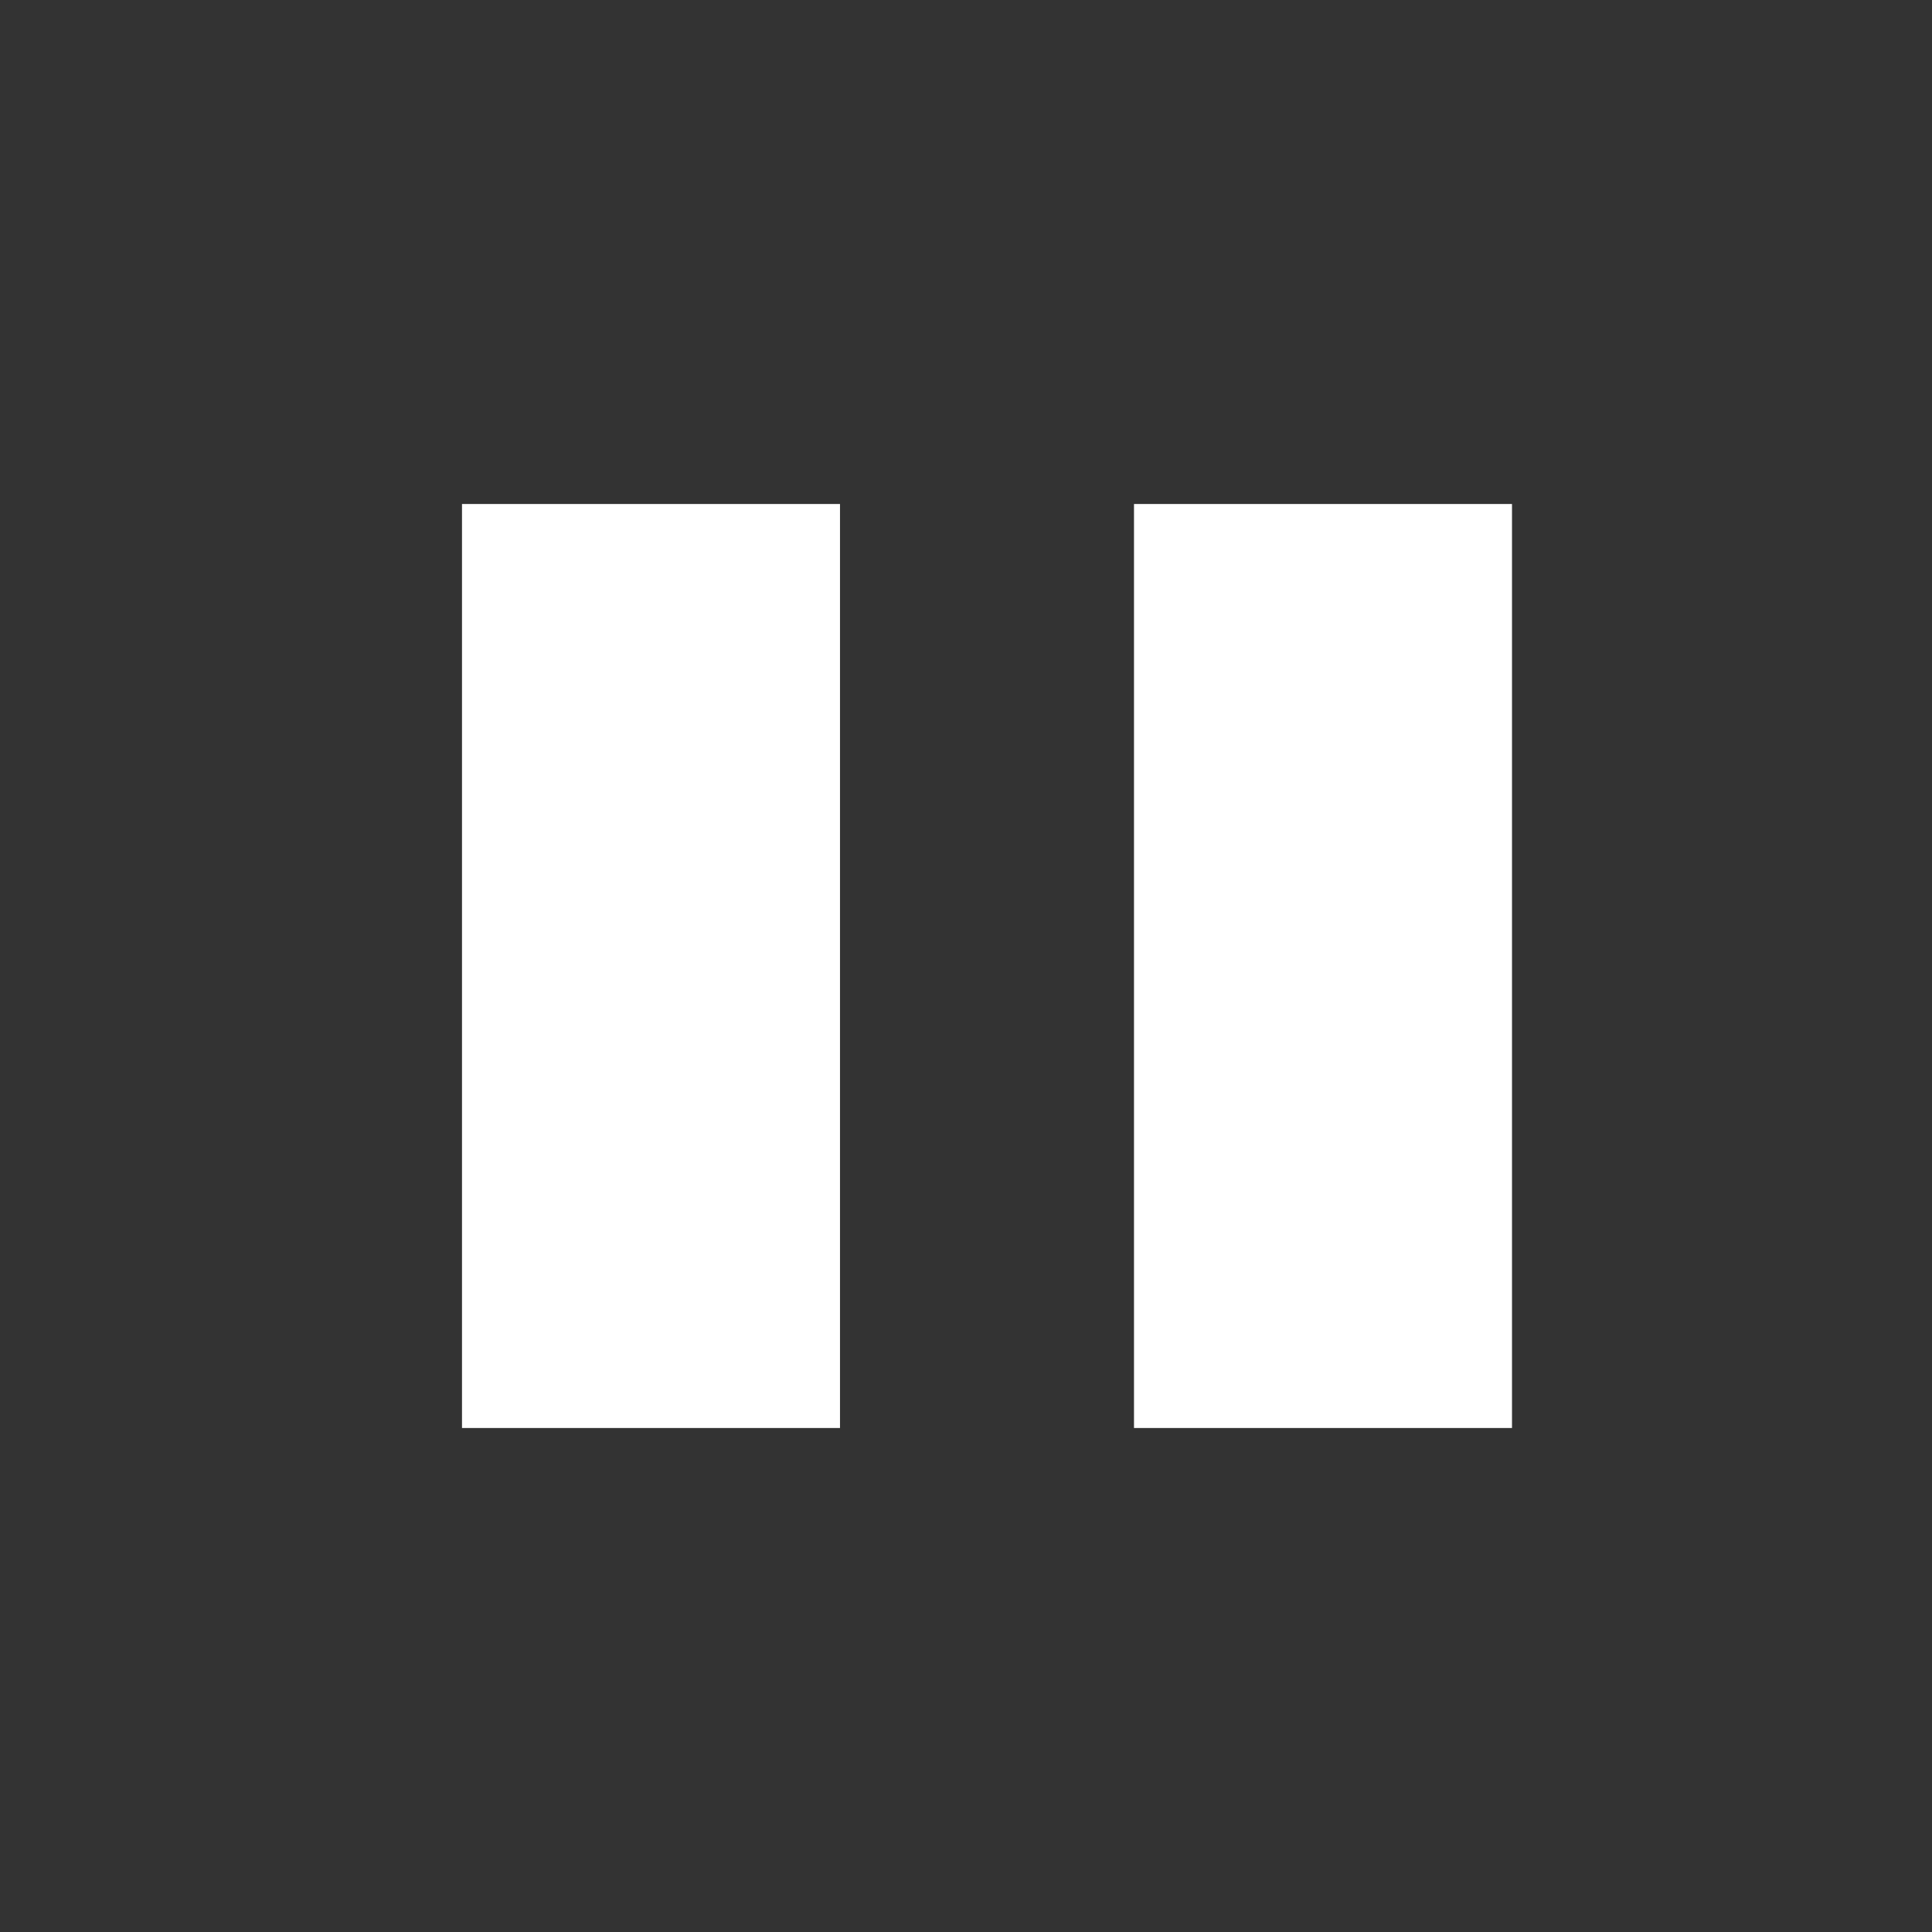 <?xml version="1.0" encoding="utf-8"?>
<!-- Generator: Adobe Illustrator 15.0.0, SVG Export Plug-In . SVG Version: 6.00 Build 0)  -->
<!DOCTYPE svg PUBLIC "-//W3C//DTD SVG 1.1//EN" "http://www.w3.org/Graphics/SVG/1.1/DTD/svg11.dtd">
<svg version="1.1" xmlns="http://www.w3.org/2000/svg" xmlns:xlink="http://www.w3.org/1999/xlink" x="0px" y="0px"
	 width="46px" height="46px" viewBox="0 0 46 46" enable-background="new 0 0 46 46" xml:space="preserve">

<rect x="0" y="0" width="46" height="46" fill="#333333" stroke="none"/>

<g id="button_pauze">
	<rect x="11" y="12" display="inline" fill="#FFFFFF" width="9" height="22"/>
	<rect x="27" y="12" display="inline" fill="#FFFFFF" width="9" height="22"/>
</g>
</svg>